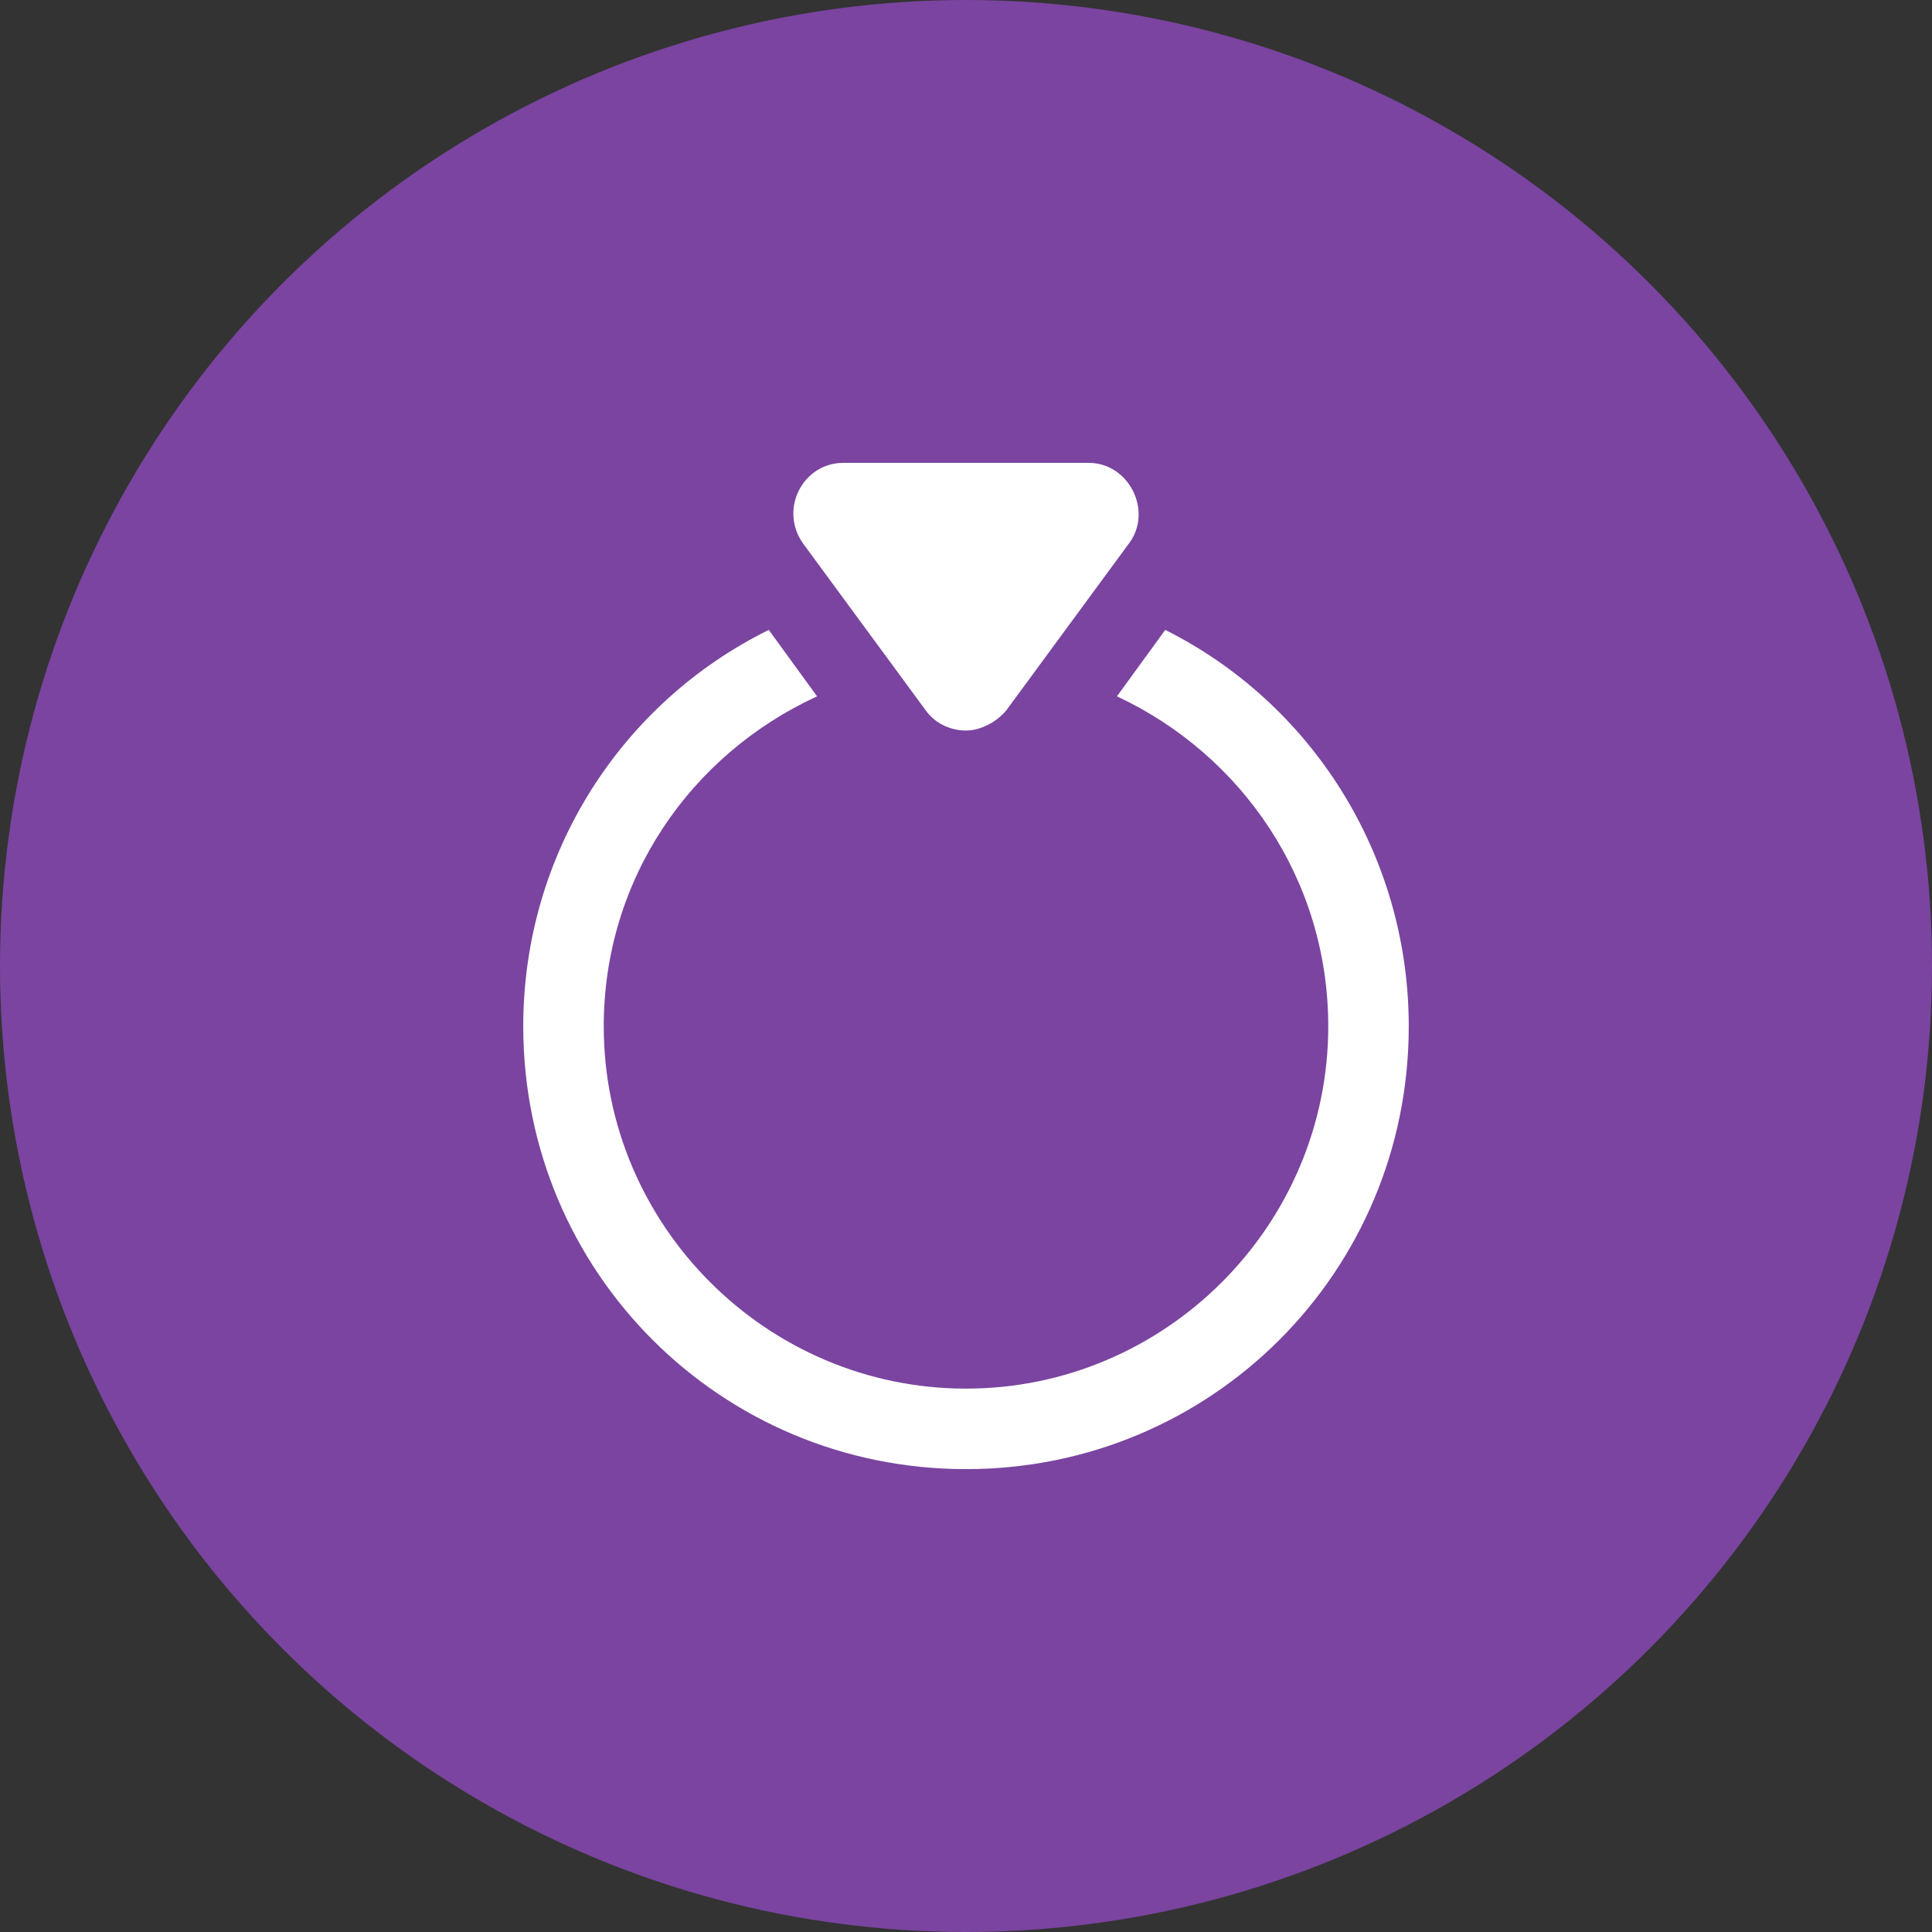 <?xml version="1.0" encoding="utf-8"?>
<!-- Generator: Adobe Illustrator 24.1.0, SVG Export Plug-In . SVG Version: 6.00 Build 0)  -->
<svg version="1.1" id="Layer_1" xmlns="http://www.w3.org/2000/svg" xmlns:xlink="http://www.w3.org/1999/xlink" x="0px" y="0px"
	 viewBox="0 0 96 96" style="enable-background:new 0 0 96 96;" xml:space="preserve">
<rect x="0" y="0" width="96" height="96" fill="#333333" stroke="none"/>
<style type="text/css">
	.st0{fill:#7A44A0;}
	.st1{fill:#FFFFFF;}
</style>
<circle class="st0" cx="48" cy="48" r="48"/>
<g>
	<path class="st1" d="M57.9,31.3l-2.4,3.3C61.7,37.5,66,43.7,66,51c0,9.9-8.1,18-18,18s-18-8.1-18-18c0-7.3,4.3-13.5,10.6-16.4
		l-2.4-3.3C30.9,34.9,26,42.4,26,51c0,12.2,9.8,22,22,22s22-9.8,22-22C70,42.4,65.1,34.9,57.9,31.3z"/>
</g>
<path class="st1" d="M50,35.3l6.1-8.3c1.2-1.6,0-4-2-4H41.9c-2,0-3.2,2.3-2,4l6.1,8.3c0.5,0.7,1.3,1,2,1S49.5,35.9,50,35.3z"/>
</svg>
